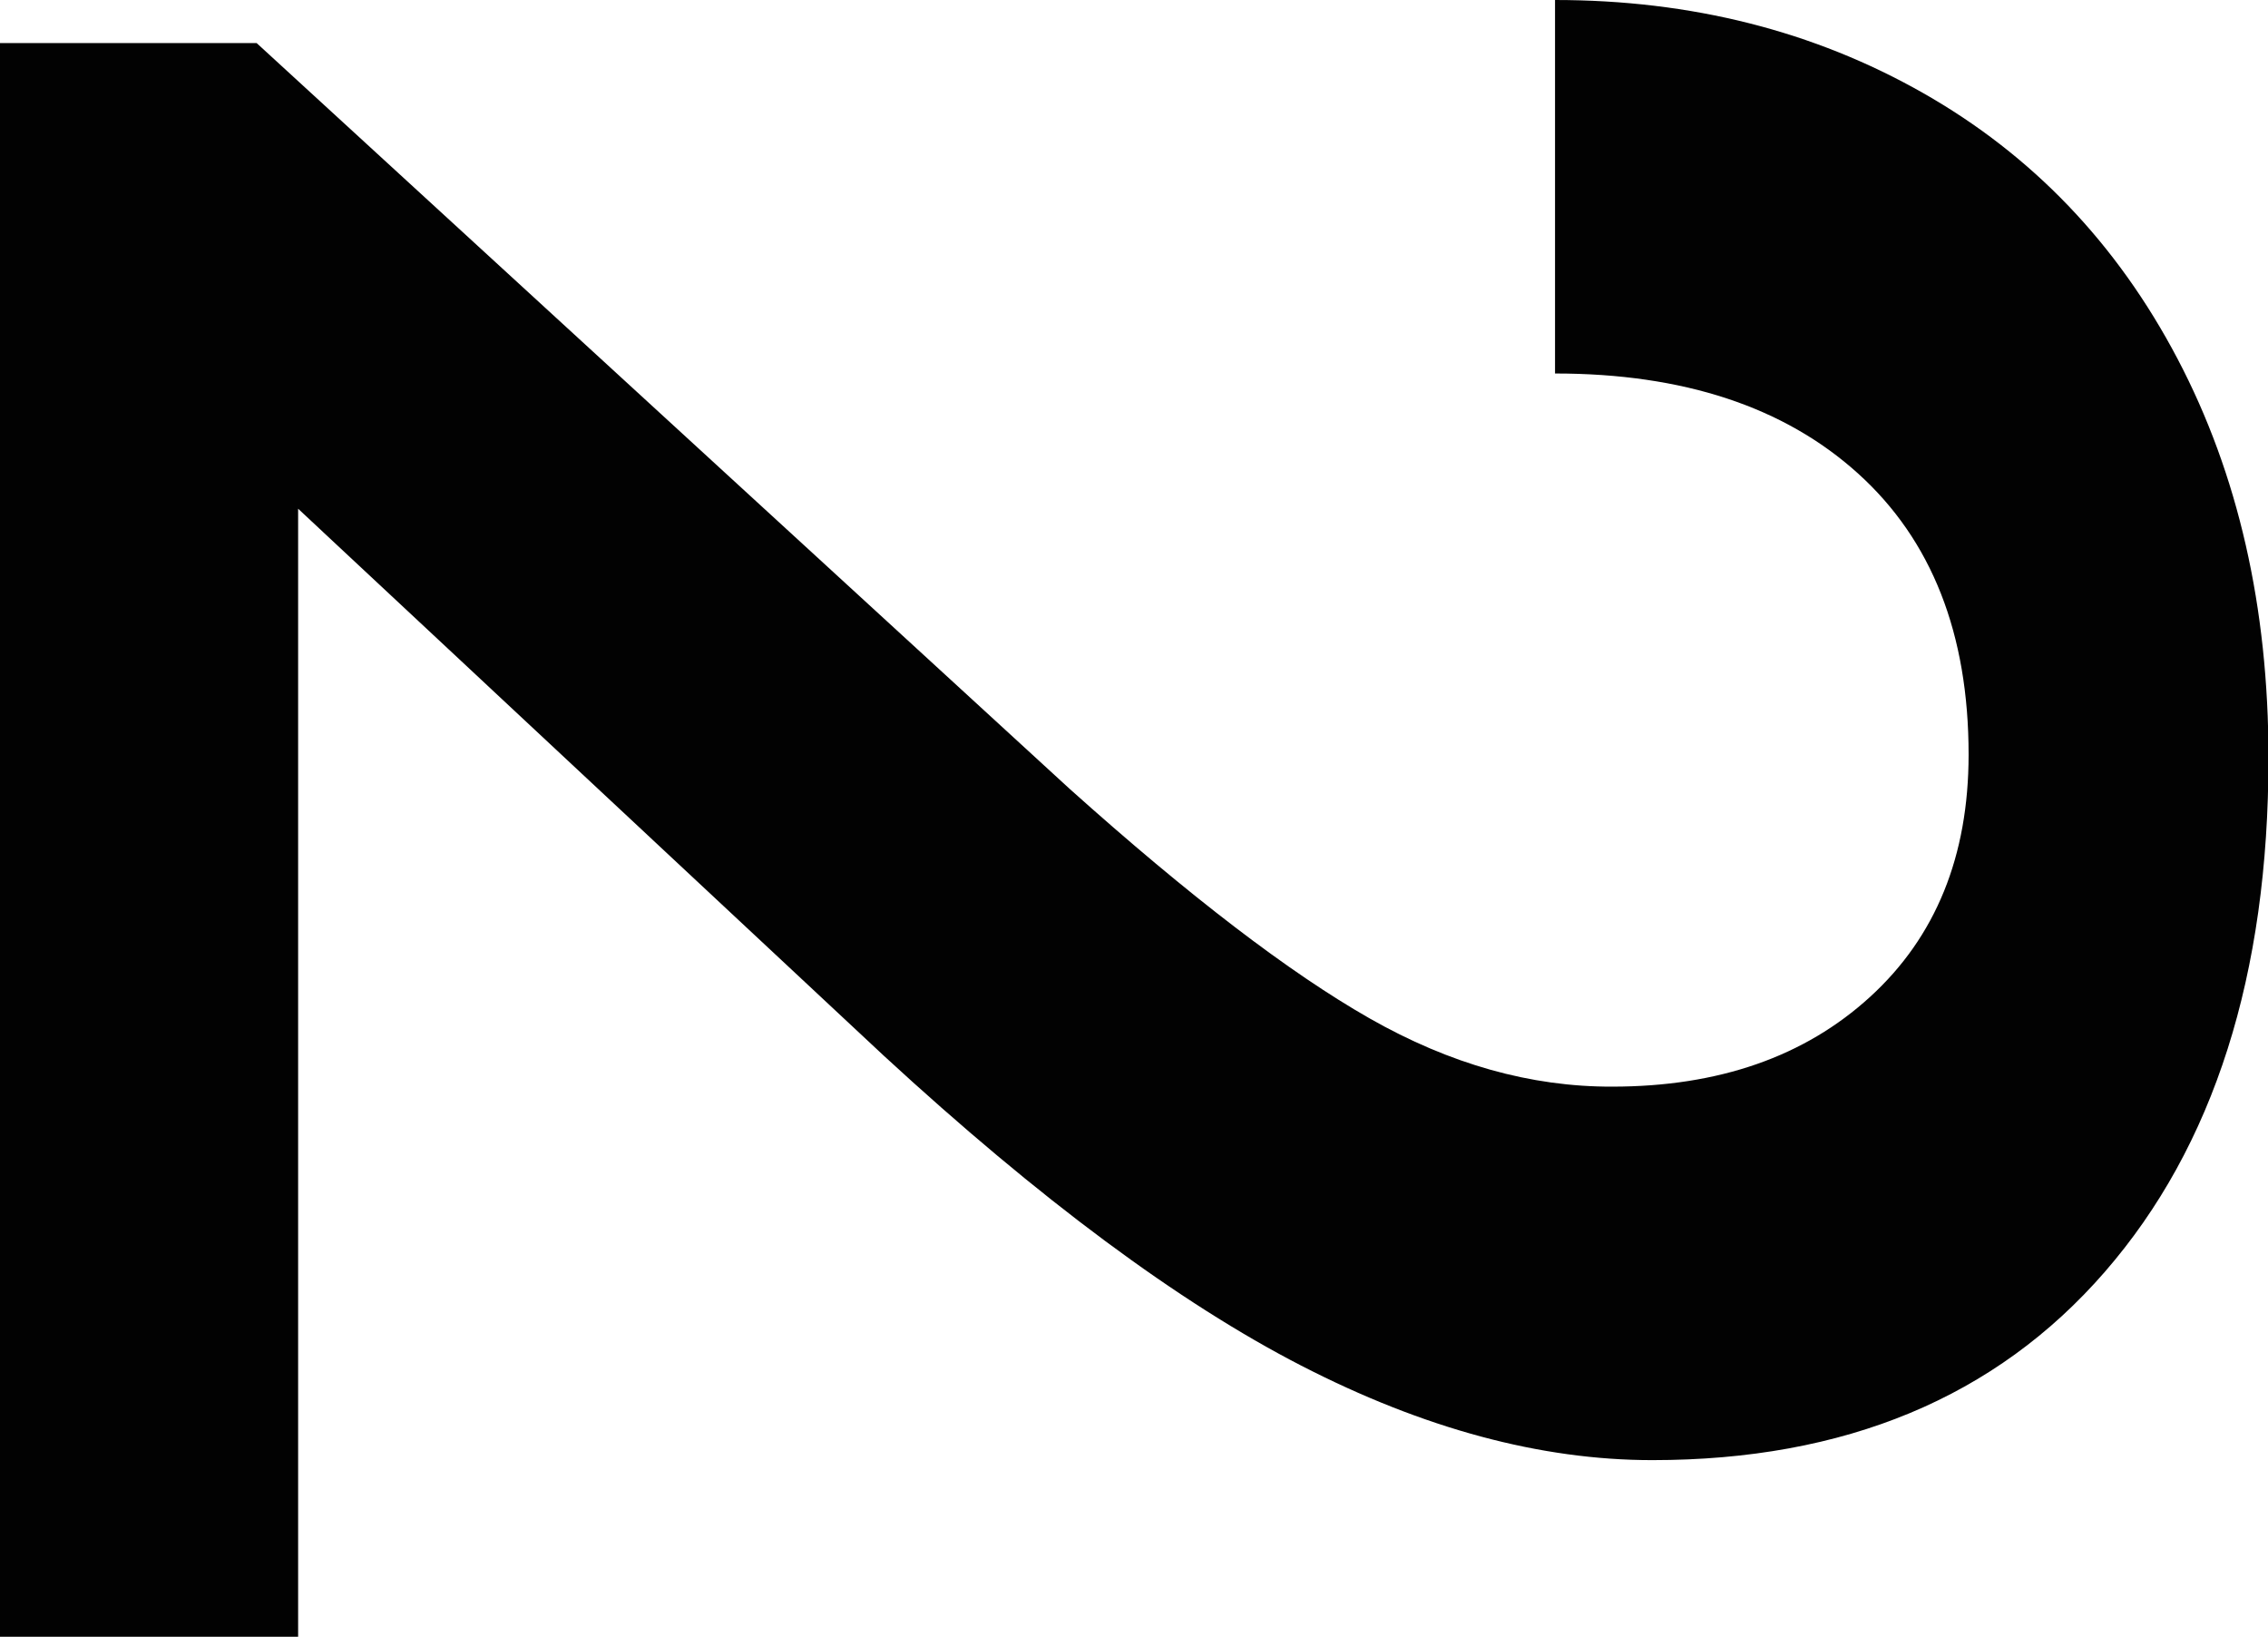 <svg xmlns="http://www.w3.org/2000/svg" viewBox="0 0 374.22 270"><defs><style>.cls-1{fill:#020202;}</style></defs><g id="Calque_2" data-name="Calque 2"><g id="DOMAINES_EXPERTISES" data-name="DOMAINES &amp; EXPERTISES"><path class="cls-1" d="M0,270V7.1H42.34l134.12,123Q206.13,156.69,226,168T266,179.25q26.37,0,42.59-14.83t16.23-39.93q0-29.92-18.26-46.4T256.58,61.61V0q33.71,0,60.72,15.34t42,43.86q15,28.53,15,65.79,0,53.74-27,84.81t-74.67,31.06q-27.63,0-57.93-15.59t-68.84-51.09L49.19,83.92V270Z"/></g></g></svg>
